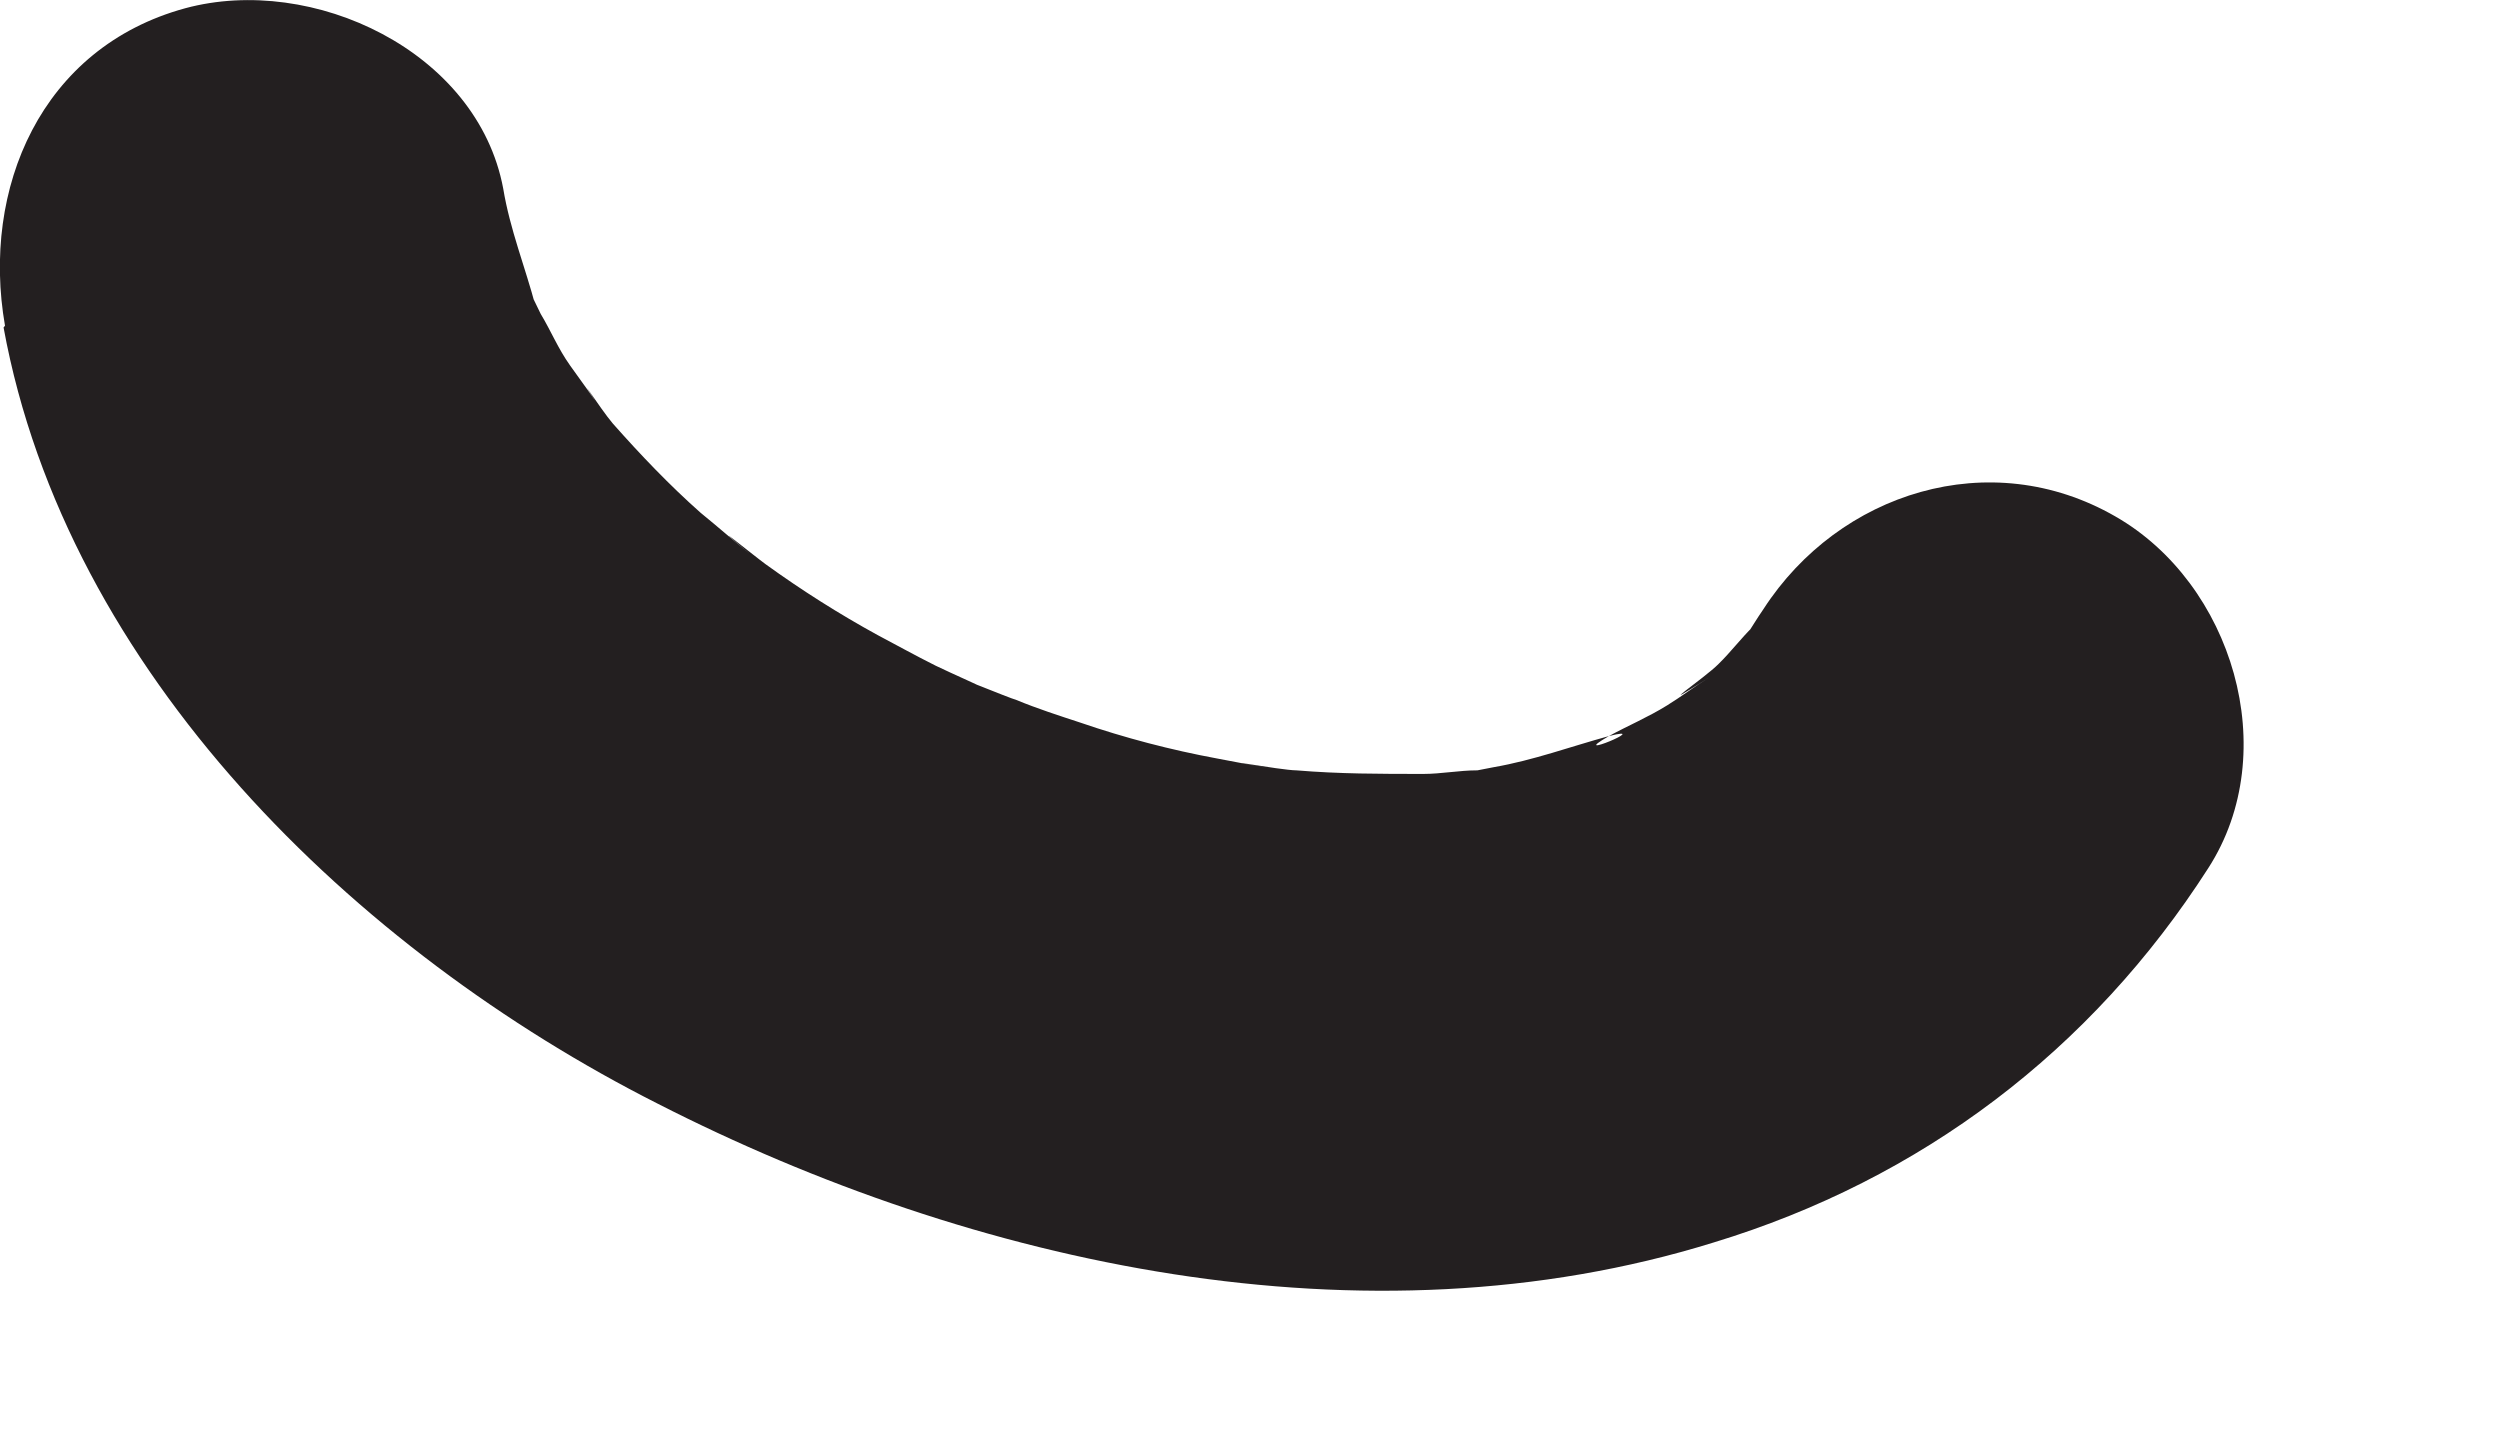 <?xml version="1.0" encoding="utf-8"?>
<svg xmlns="http://www.w3.org/2000/svg" fill="none" height="100%" overflow="visible" preserveAspectRatio="none" style="display: block;" viewBox="0 0 7 4" width="100%">
<path d="M0.01 0.917C0.187 1.883 0.995 2.662 1.841 3.09C2.726 3.542 3.822 3.782 4.798 3.479C5.38 3.302 5.856 2.941 6.183 2.431C6.394 2.104 6.25 1.633 5.923 1.446C5.572 1.244 5.149 1.379 4.938 1.705C4.918 1.734 4.904 1.758 4.885 1.787C4.952 1.705 4.957 1.696 4.909 1.754C4.875 1.787 4.846 1.826 4.812 1.859C4.774 1.898 4.611 2.008 4.784 1.898C4.745 1.922 4.707 1.951 4.668 1.975C4.615 2.008 4.558 2.032 4.505 2.061C4.635 2.028 4.38 2.133 4.505 2.061C4.399 2.09 4.293 2.129 4.183 2.148C3.976 2.186 4.264 2.148 4.135 2.157C4.087 2.157 4.034 2.167 3.986 2.167C3.865 2.167 3.75 2.167 3.63 2.157C3.587 2.157 3.356 2.114 3.562 2.153C3.51 2.143 3.457 2.133 3.409 2.124C3.279 2.1 3.149 2.066 3.024 2.023C2.966 2.004 2.904 1.984 2.846 1.96C2.827 1.955 2.63 1.874 2.731 1.917C2.832 1.96 2.639 1.874 2.62 1.864C2.562 1.835 2.51 1.806 2.457 1.778C2.351 1.72 2.245 1.653 2.144 1.58C2.111 1.556 1.957 1.431 2.101 1.552C2.053 1.513 2.01 1.475 1.962 1.436C1.875 1.359 1.793 1.273 1.716 1.186C1.683 1.148 1.587 0.999 1.692 1.162C1.663 1.114 1.63 1.071 1.596 1.023C1.562 0.975 1.543 0.927 1.514 0.879C1.5 0.85 1.486 0.821 1.471 0.792C1.51 0.888 1.519 0.907 1.5 0.859C1.471 0.749 1.428 0.643 1.409 0.528C1.337 0.143 0.875 -0.073 0.519 0.023C0.115 0.133 -0.053 0.528 0.014 0.912L0.01 0.917Z" fill="#231F20" id="Vector"/>
</svg>